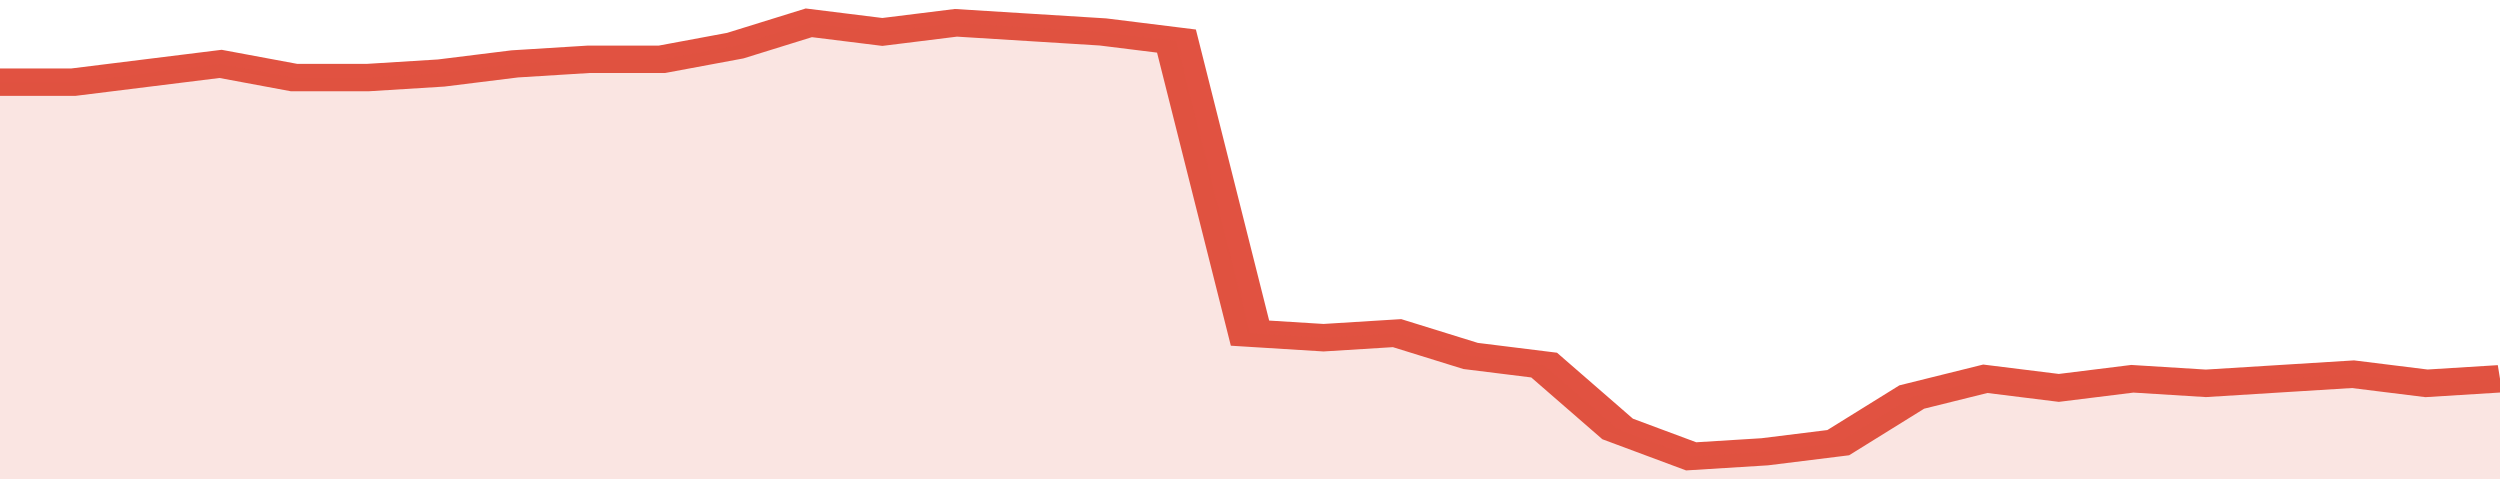 <svg xmlns="http://www.w3.org/2000/svg" viewBox="0 0 340 105" width="120" height="23" preserveAspectRatio="none">
				 <polyline fill="none" stroke="#E15241" stroke-width="6" points="0, 18 10, 18 20, 16 30, 14 40, 17 50, 17 60, 16 70, 14 80, 13 90, 13 100, 10 110, 5 120, 7 130, 5 140, 6 150, 7 160, 9 170, 73 180, 74 190, 73 200, 78 210, 80 220, 94 230, 100 240, 99 250, 97 260, 87 270, 83 280, 85 290, 83 300, 84 310, 83 320, 82 330, 84 340, 83 340, 83 "> </polyline>
				 <polygon fill="#E15241" opacity="0.15" points="0, 105 0, 18 10, 18 20, 16 30, 14 40, 17 50, 17 60, 16 70, 14 80, 13 90, 13 100, 10 110, 5 120, 7 130, 5 140, 6 150, 7 160, 9 170, 73 180, 74 190, 73 200, 78 210, 80 220, 94 230, 100 240, 99 250, 97 260, 87 270, 83 280, 85 290, 83 300, 84 310, 83 320, 82 330, 84 340, 83 340, 105 "></polygon>
			</svg>